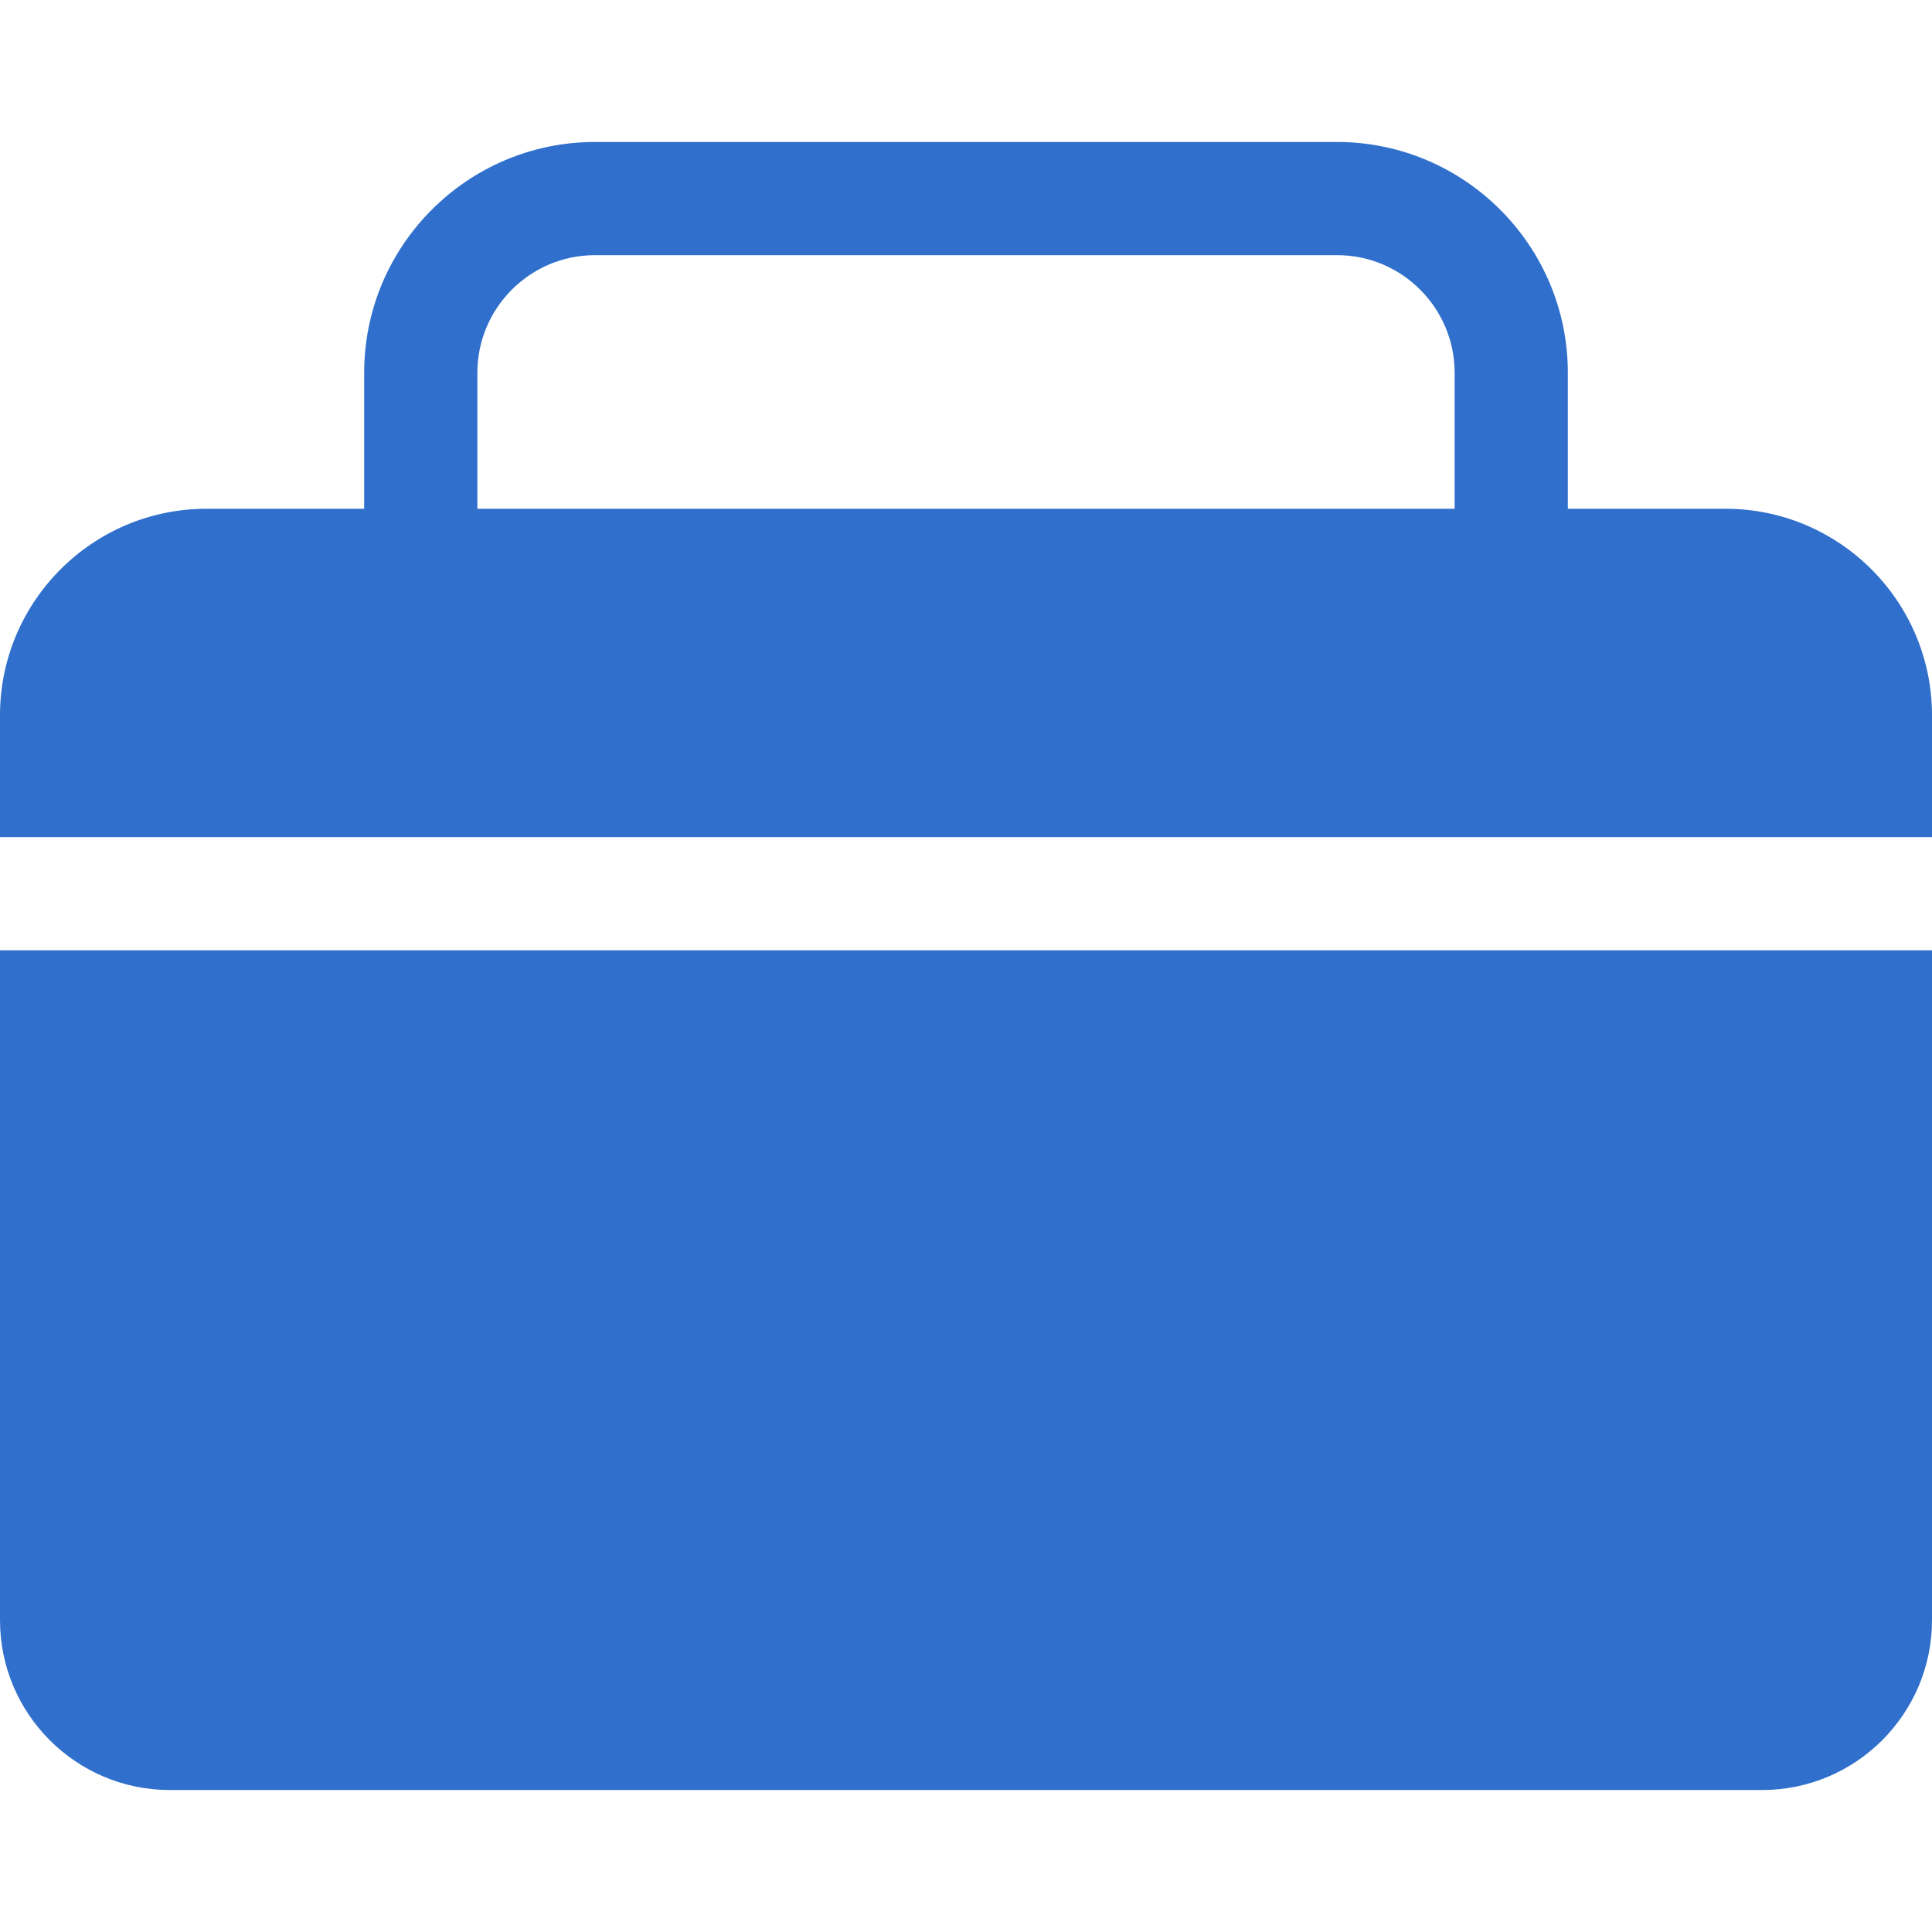 <?xml version="1.0" encoding="UTF-8"?> <svg xmlns="http://www.w3.org/2000/svg" width="45" height="45" viewBox="0 0 45 45" fill="none"><path d="M0 22.134V37.738C0 39.919 1.774 41.693 3.955 41.693H41.045C43.226 41.693 45 39.919 45 37.738V22.134H0Z" fill="#3070CC"></path><path d="M40.19 11.85H36.518V8.682C36.518 5.718 34.106 3.307 31.142 3.307H13.858C10.894 3.307 8.482 5.718 8.482 8.682V11.85H4.81C2.158 11.85 0 14.008 0 16.661V19.497H45V16.661C45 14.008 42.842 11.85 40.19 11.85ZM33.881 11.85H11.119V8.682C11.119 7.172 12.348 5.943 13.858 5.943H31.142C32.653 5.943 33.881 7.172 33.881 8.682V11.85Z" fill="#3070CC"></path></svg> 